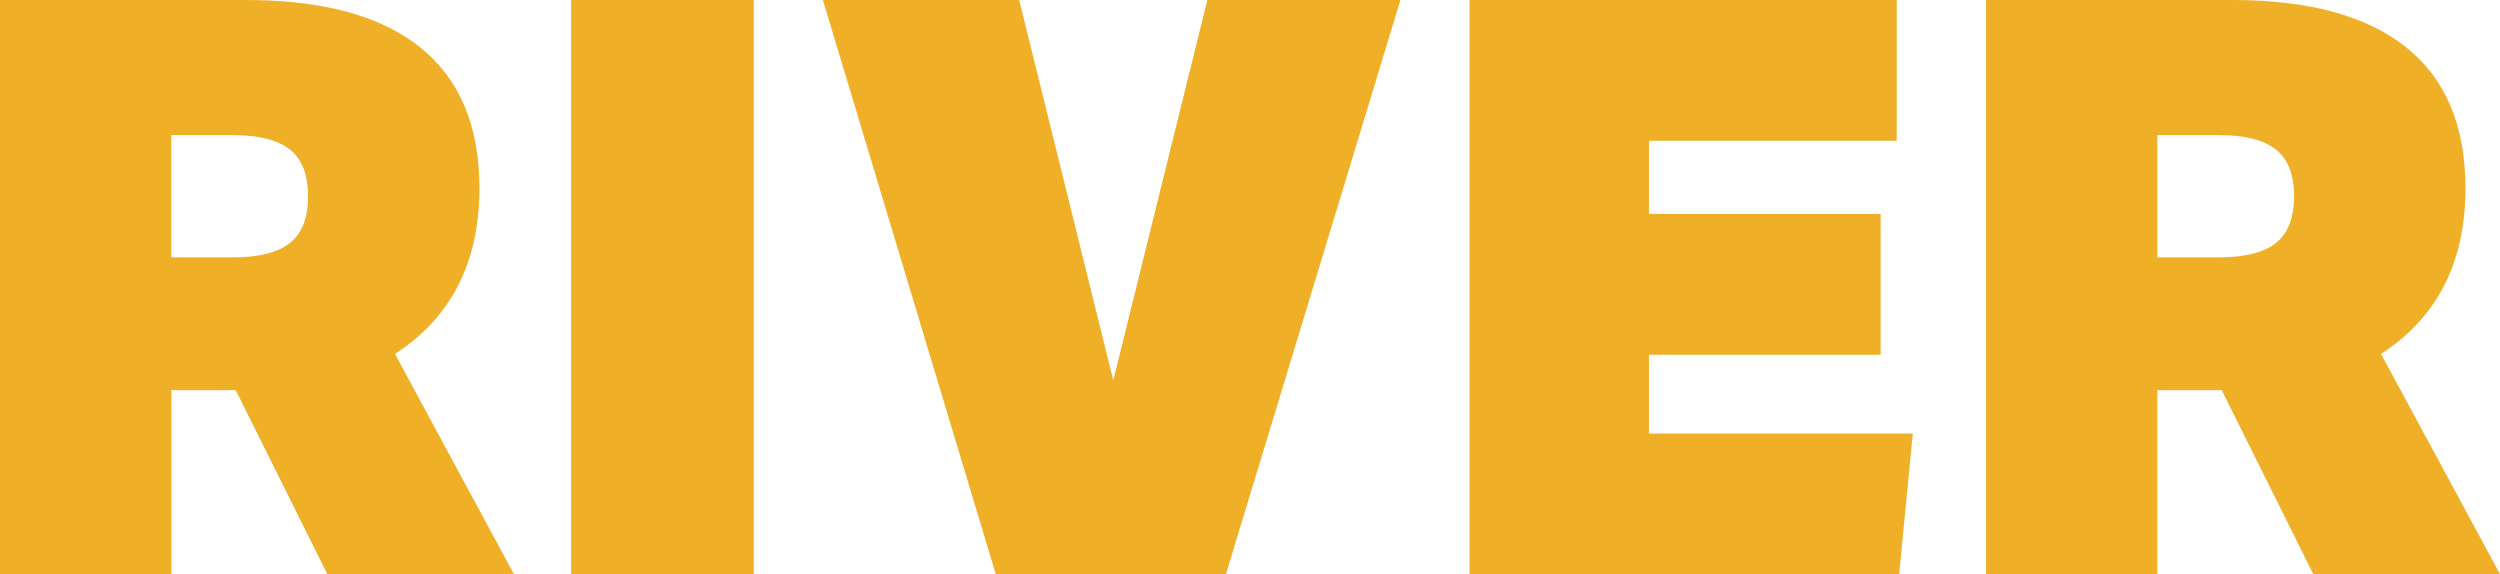 <svg xmlns="http://www.w3.org/2000/svg" id="Layer_1" data-name="Layer 1" viewBox="0 0 626.76 143.99"><defs><style>.cls-1{fill:#efaf26;stroke-width:0}</style></defs><path d="M82.08 143.99 59.09 97.81H42.96v46.18H0V0h61.71c19.22 0 33.78 3.97 43.66 11.9 9.88 7.93 14.82 19.7 14.82 35.29 0 18.55-7.06 32.4-21.17 41.54l29.85 55.26H82.08Zm-23.8-79.46c6.59 0 11.39-1.21 14.42-3.63 3.03-2.42 4.54-6.32 4.54-11.7s-1.51-9.28-4.54-11.7c-3.02-2.42-7.83-3.63-14.42-3.63H42.95v30.65h15.33ZM143.18 143.99V0h45.78v143.99h-45.78ZM249.66 143.99 206.3 0h49.21l23.59 95.39L302.69 0h48.4l-43.76 143.99h-57.68ZM368.43 143.99V0h107.08v35.29H413.4v18.35h58.08v35.29H413.4v19.76h66.15l-3.43 35.29H368.43ZM579.98 143.99l-22.99-46.18h-16.13v46.18h-42.95V0h61.71c19.22 0 33.78 3.97 43.66 11.9 9.88 7.93 14.82 19.7 14.82 35.29 0 18.55-7.06 32.4-21.17 41.54l29.85 55.26h-46.79Zm-23.8-79.46c6.58 0 11.39-1.21 14.42-3.63 3.02-2.42 4.54-6.32 4.54-11.7s-1.51-9.28-4.54-11.7c-3.03-2.42-7.83-3.63-14.42-3.63h-15.33v30.65h15.33Z" class="cls-1"/></svg>